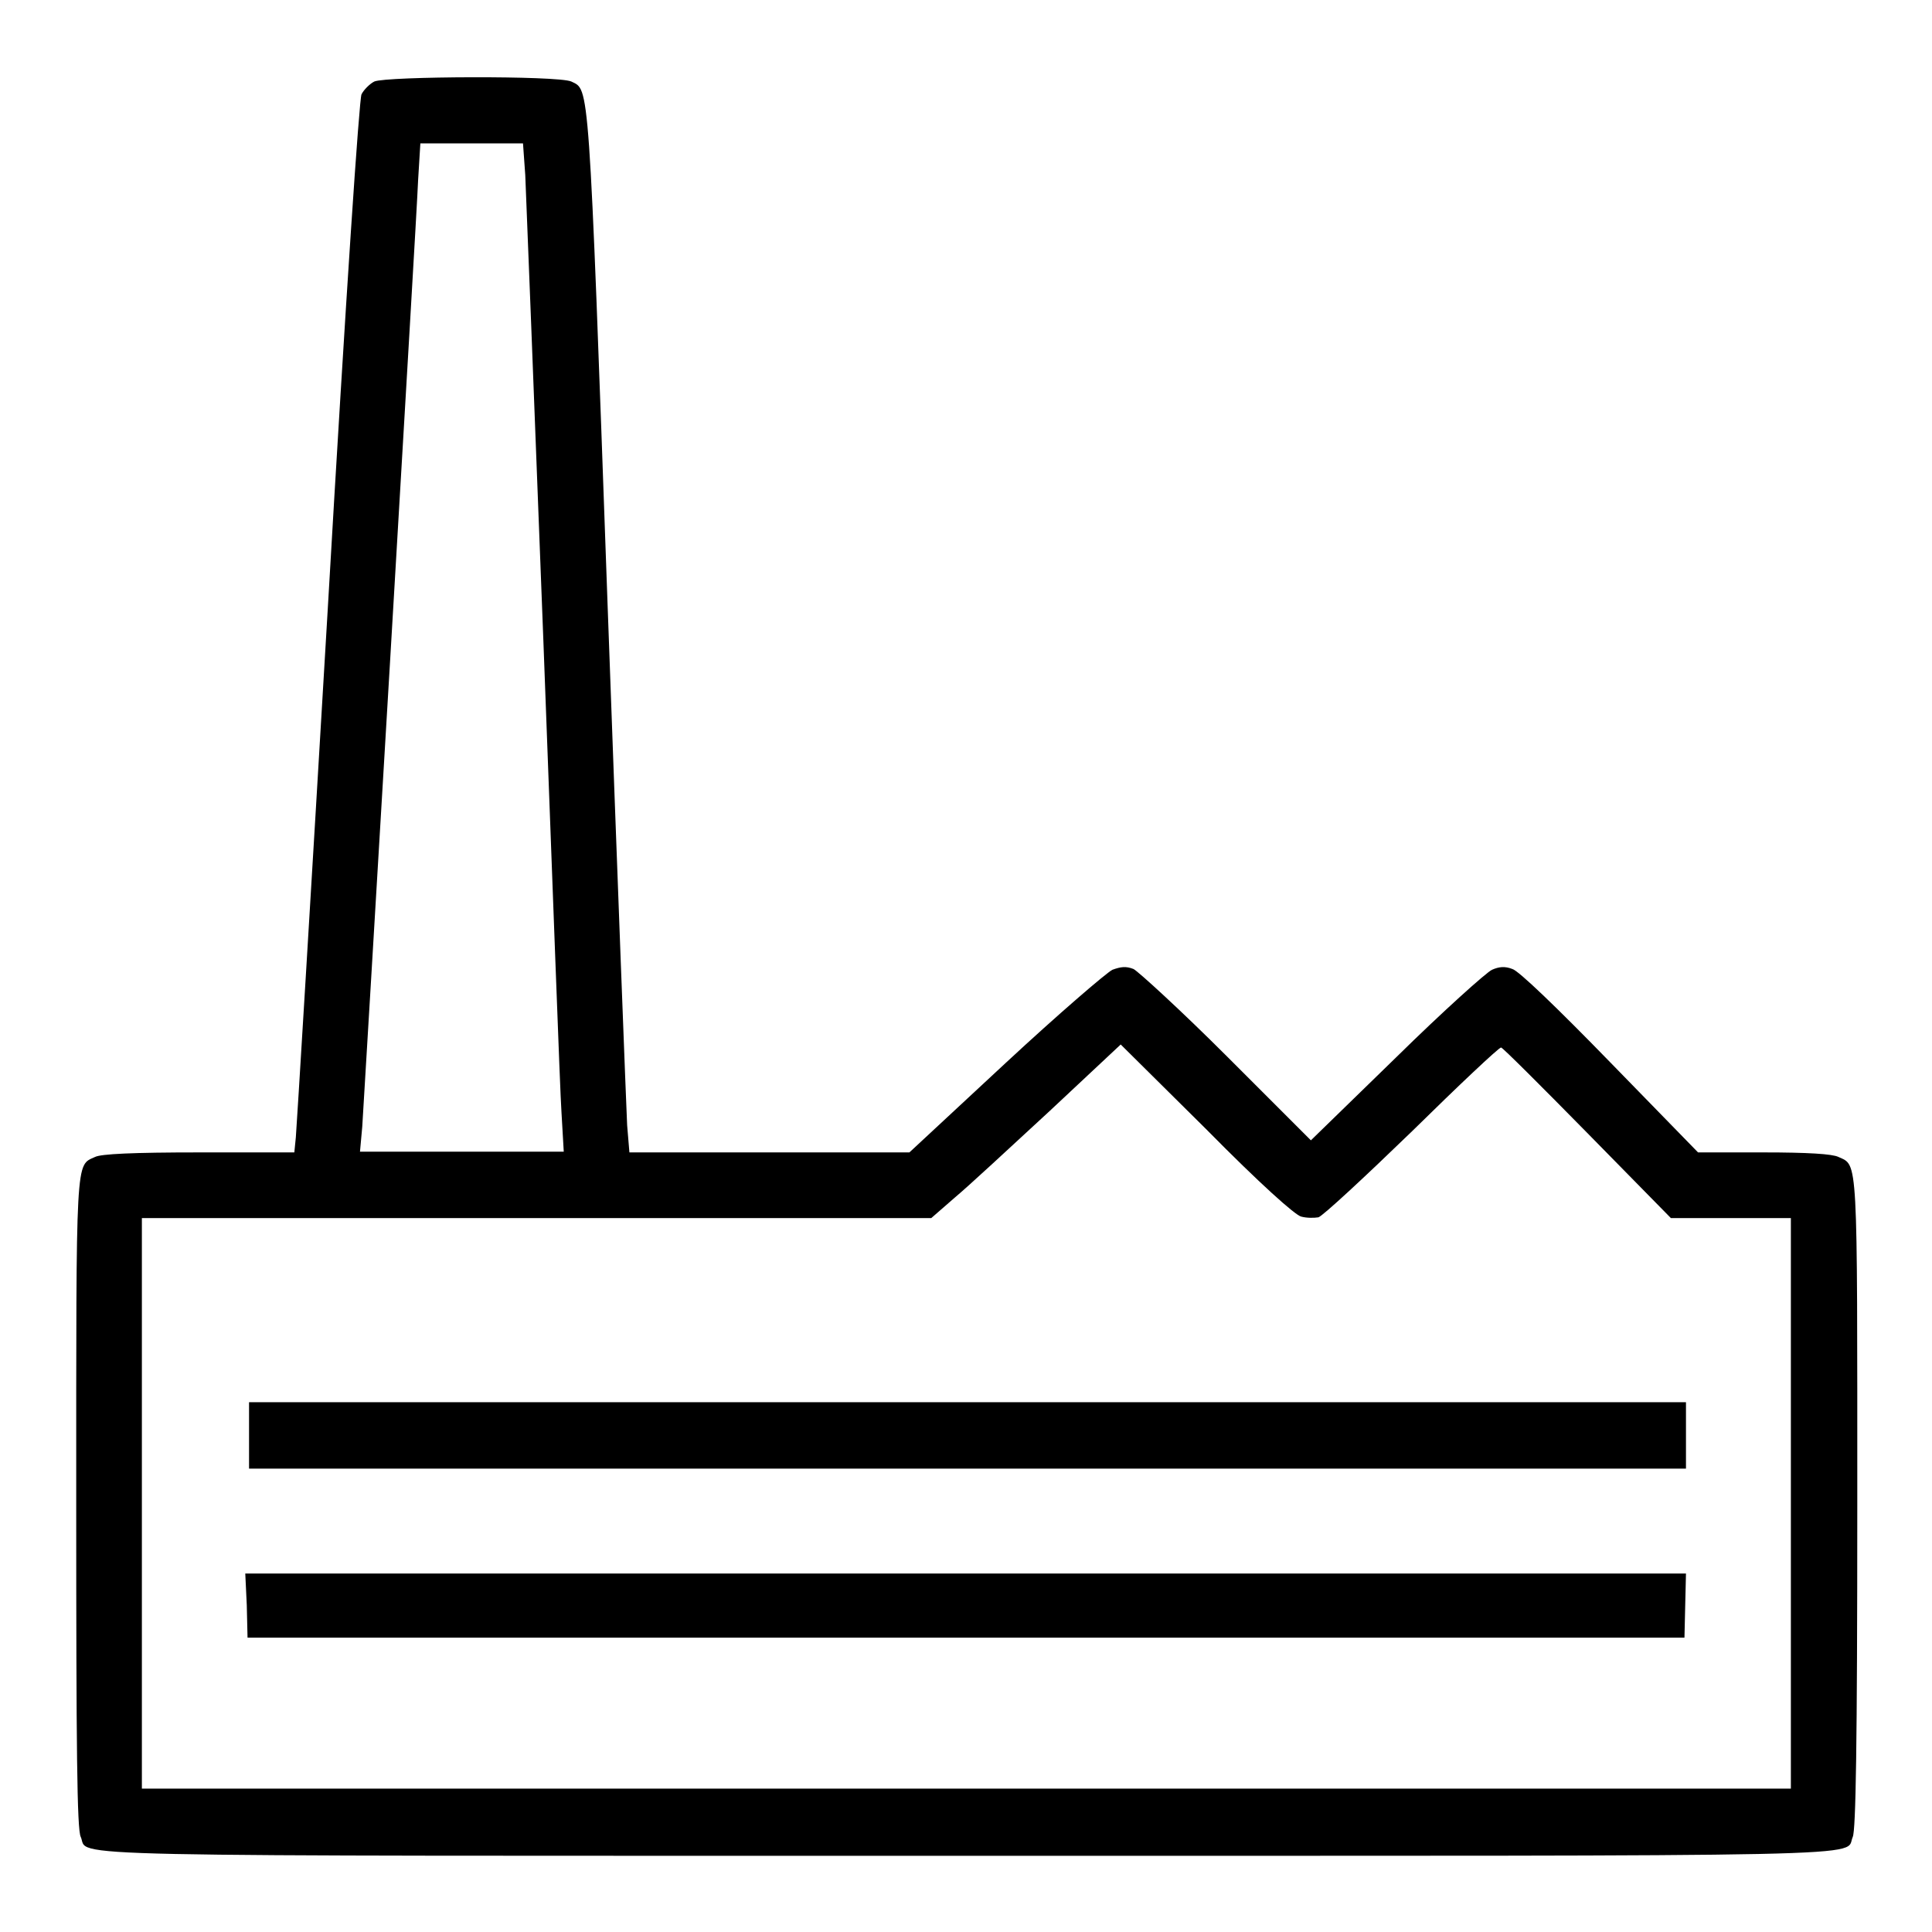 <?xml version="1.0" encoding="utf-8"?>
<!-- Svg Vector Icons : http://www.onlinewebfonts.com/icon -->
<!DOCTYPE svg PUBLIC "-//W3C//DTD SVG 1.1//EN" "http://www.w3.org/Graphics/SVG/1.1/DTD/svg11.dtd">
<svg version="1.1" xmlns="http://www.w3.org/2000/svg" xmlns:xlink="http://www.w3.org/1999/xlink" x="0px" y="0px" viewBox="0 0 256 256" enable-background="new 0 0 256 256" xml:space="preserve">
<g><g><g><path fill="#000000" d="M49.6,10.8c-0.6,0.3-1.4,1.1-1.7,1.7c-0.3,0.7-2,25.6-4.5,68.7c-2.2,37.2-4.1,68.4-4.2,69.5l-0.2,2H26.4c-8.8,0-13,0.2-13.8,0.6c-2.6,1.2-2.5-0.6-2.5,46c0,32.3,0.1,43.2,0.6,44.1c1.2,2.7-7,2.5,117.4,2.5s116.2,0.2,117.4-2.5c0.4-0.9,0.6-11.8,0.6-44.1c0-46.6,0.1-44.8-2.5-46c-0.8-0.4-4.1-0.6-9.9-0.6h-8.7l-11.6-11.9c-7.1-7.3-12.2-12.2-13-12.4c-1-0.4-1.8-0.3-2.7,0.1c-0.7,0.3-6.5,5.5-12.7,11.6l-11.3,11l-11.1-11.1c-6.1-6.1-11.8-11.3-12.4-11.6c-1-0.4-1.7-0.3-2.8,0.1c-0.8,0.4-7.2,5.9-14.2,12.4l-12.7,11.8l-18.5,0H83.4l-0.3-3.6c-0.1-1.9-1.3-33.1-2.6-69.2c-2.5-70.2-2.4-67.9-4.8-69.1C73.9,10,51.2,10.1,49.6,10.8z M69.6,23.2c0.1,2.4,1.2,30.1,2.4,61.7c1.2,31.6,2.2,59.7,2.4,62.5l0.3,5.2H61.2H47.7l0.3-3.3c0.1-1.8,1.8-29.7,3.7-61.9c1.9-32.2,3.6-60.8,3.7-63.5l0.3-4.9h6.8h6.8L69.6,23.2z M172.4,161.2c0.7,0.2,1.7,0.2,2.3,0.1c0.6-0.2,6.1-5.3,12.4-11.4c6.2-6.1,11.5-11.1,11.8-11.1c0.2,0,5.3,5.1,11.4,11.3l11.1,11.3l8,0h7.9v37.8V237H128H18.8v-37.8v-37.8h52.3h52.3l3.1-2.7c1.8-1.5,7.4-6.7,12.6-11.5l9.4-8.8l11.3,11.2C167,156.9,171.6,161,172.4,161.2z"/><path fill="#000000" d="M33,190.2v4.4h95.2h95.2v-4.4v-4.4h-95.2H33V190.2z"/><path fill="#000000" d="M32.7,212.7l0.1,4.3H128h95.2l0.1-4.3l0.1-4.2H128H32.5L32.7,212.7z"/></g></g></g>
</svg>